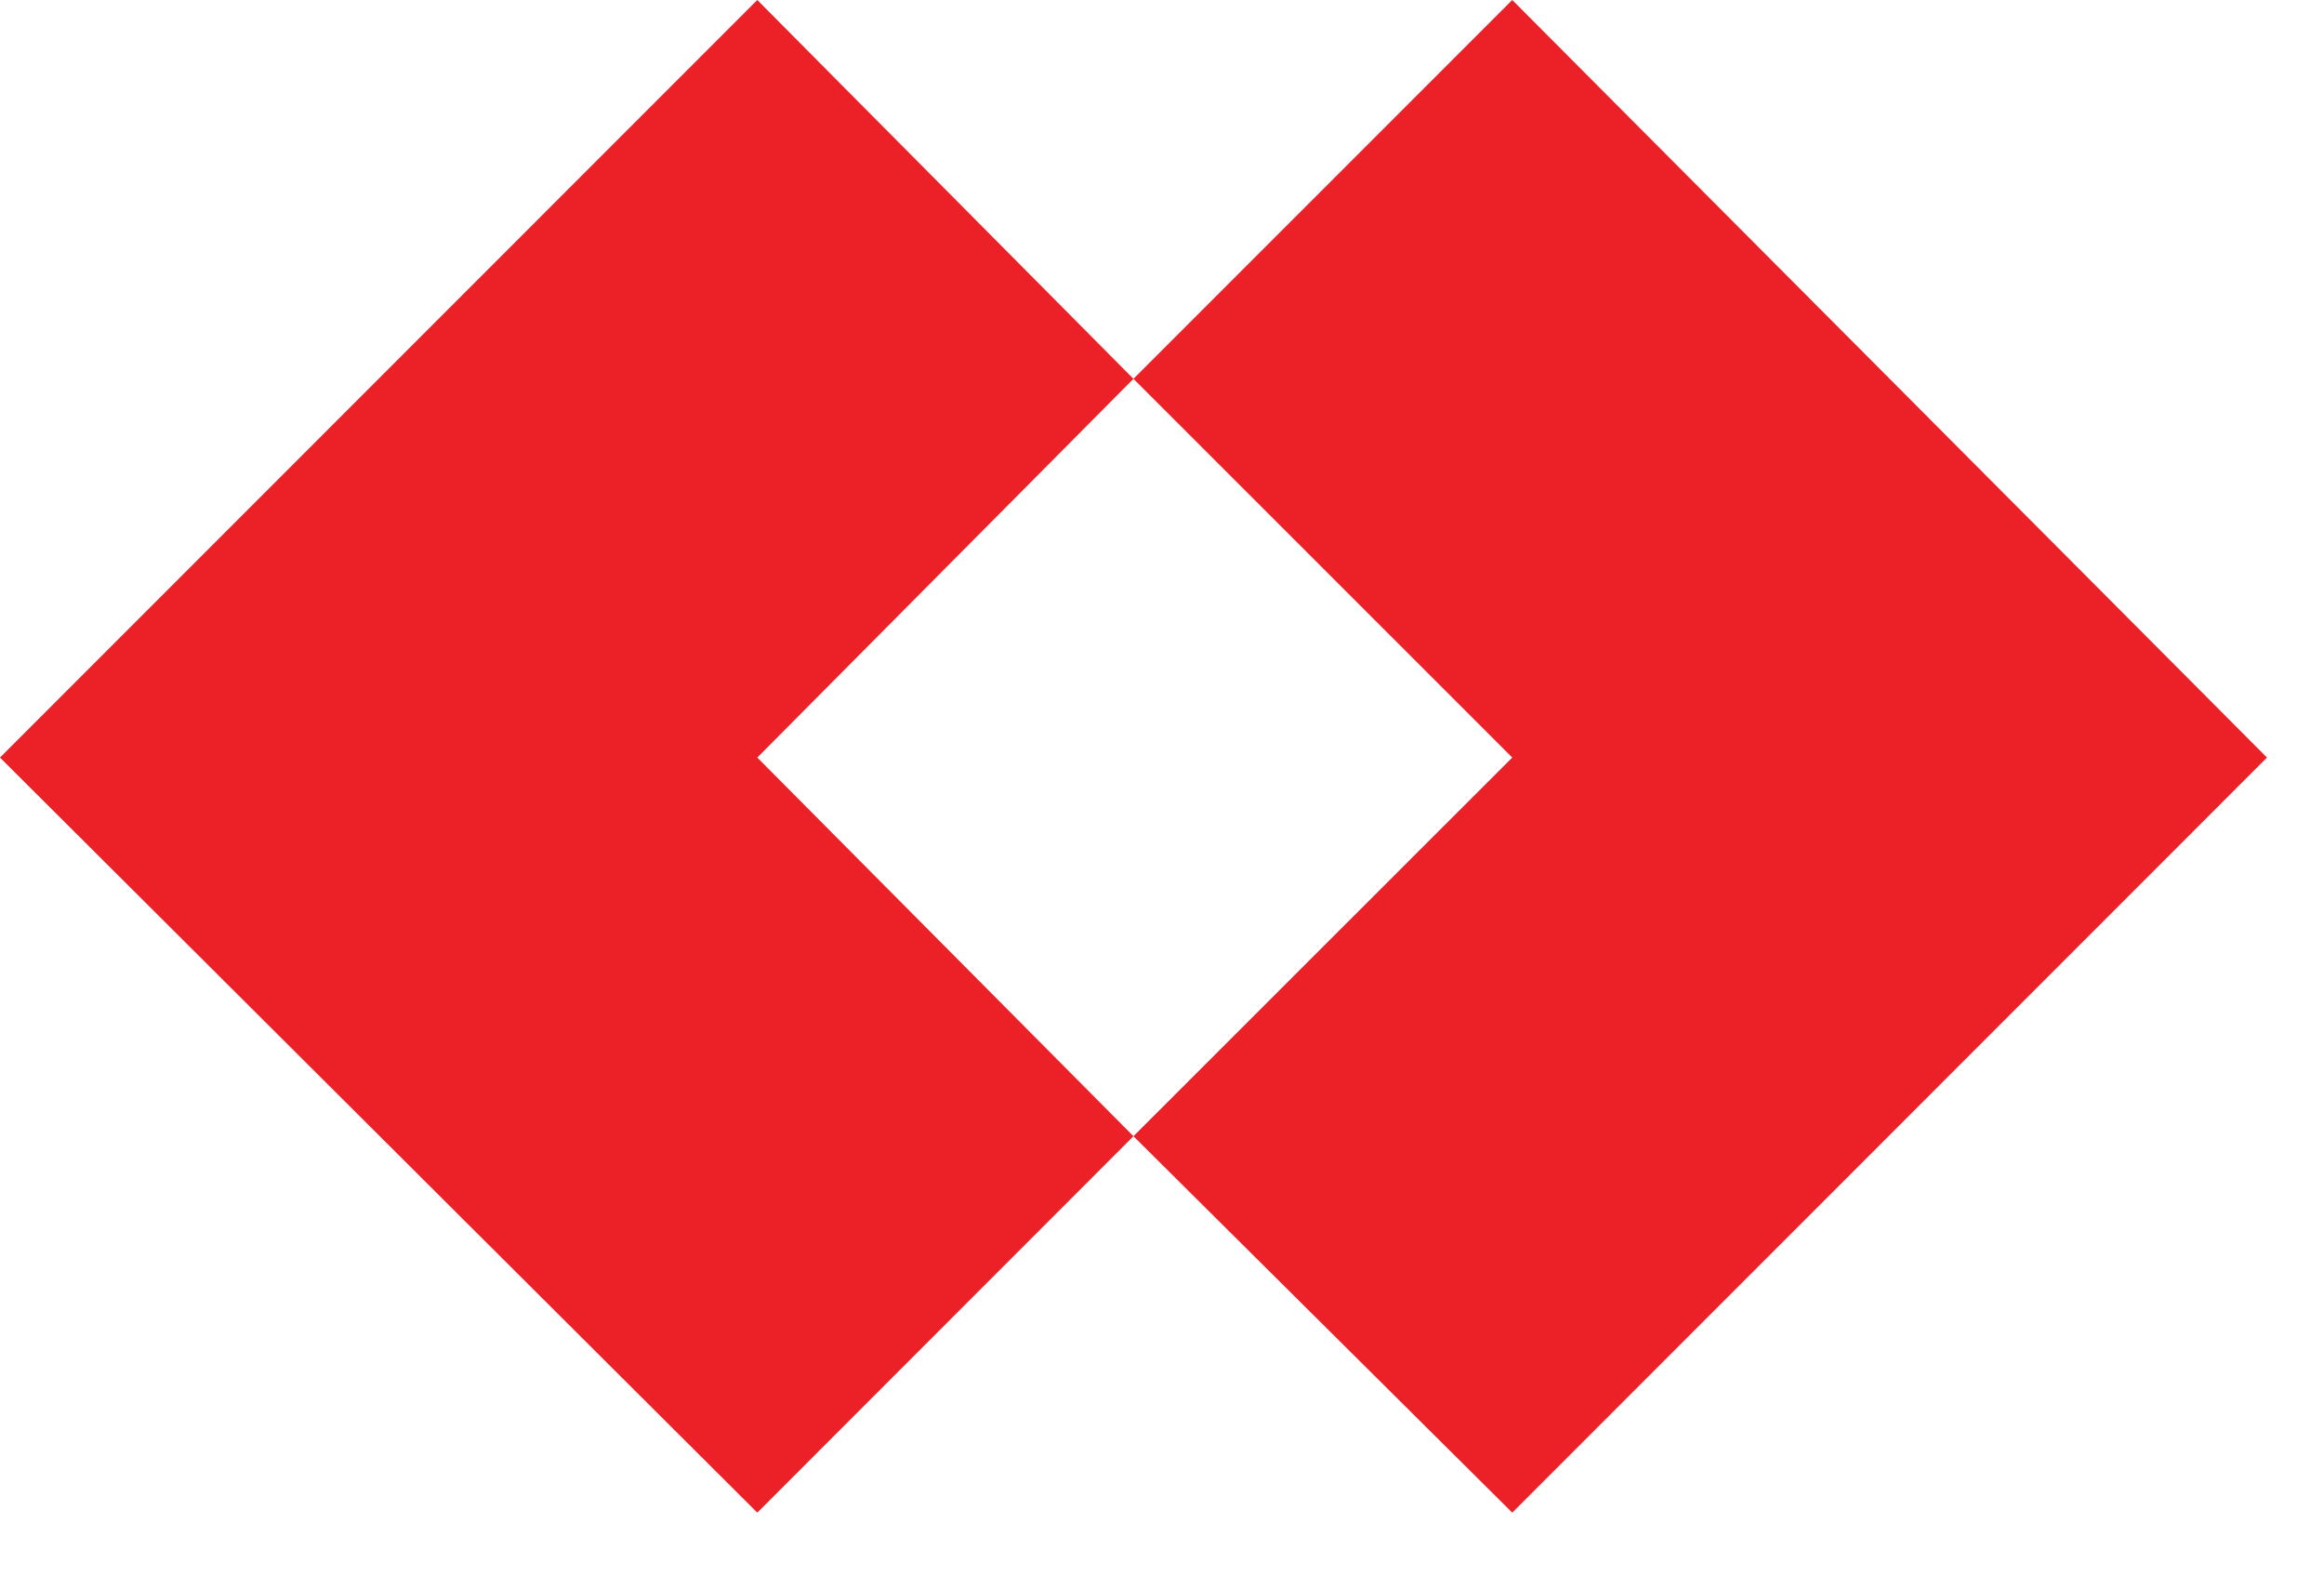 <svg width="28" height="19" viewBox="0 0 28 19" fill="none" xmlns="http://www.w3.org/2000/svg">
<path fill-rule="evenodd" clip-rule="evenodd" d="M27.313 9.125L18.22 0L13.656 4.563L18.22 9.125L13.656 13.686L18.22 18.22L27.313 9.125ZM13.656 4.563L9.124 9.125L13.656 13.686L9.124 18.22L0 9.125L9.124 0L13.656 4.563Z" fill="#EC2027"/>
</svg>
